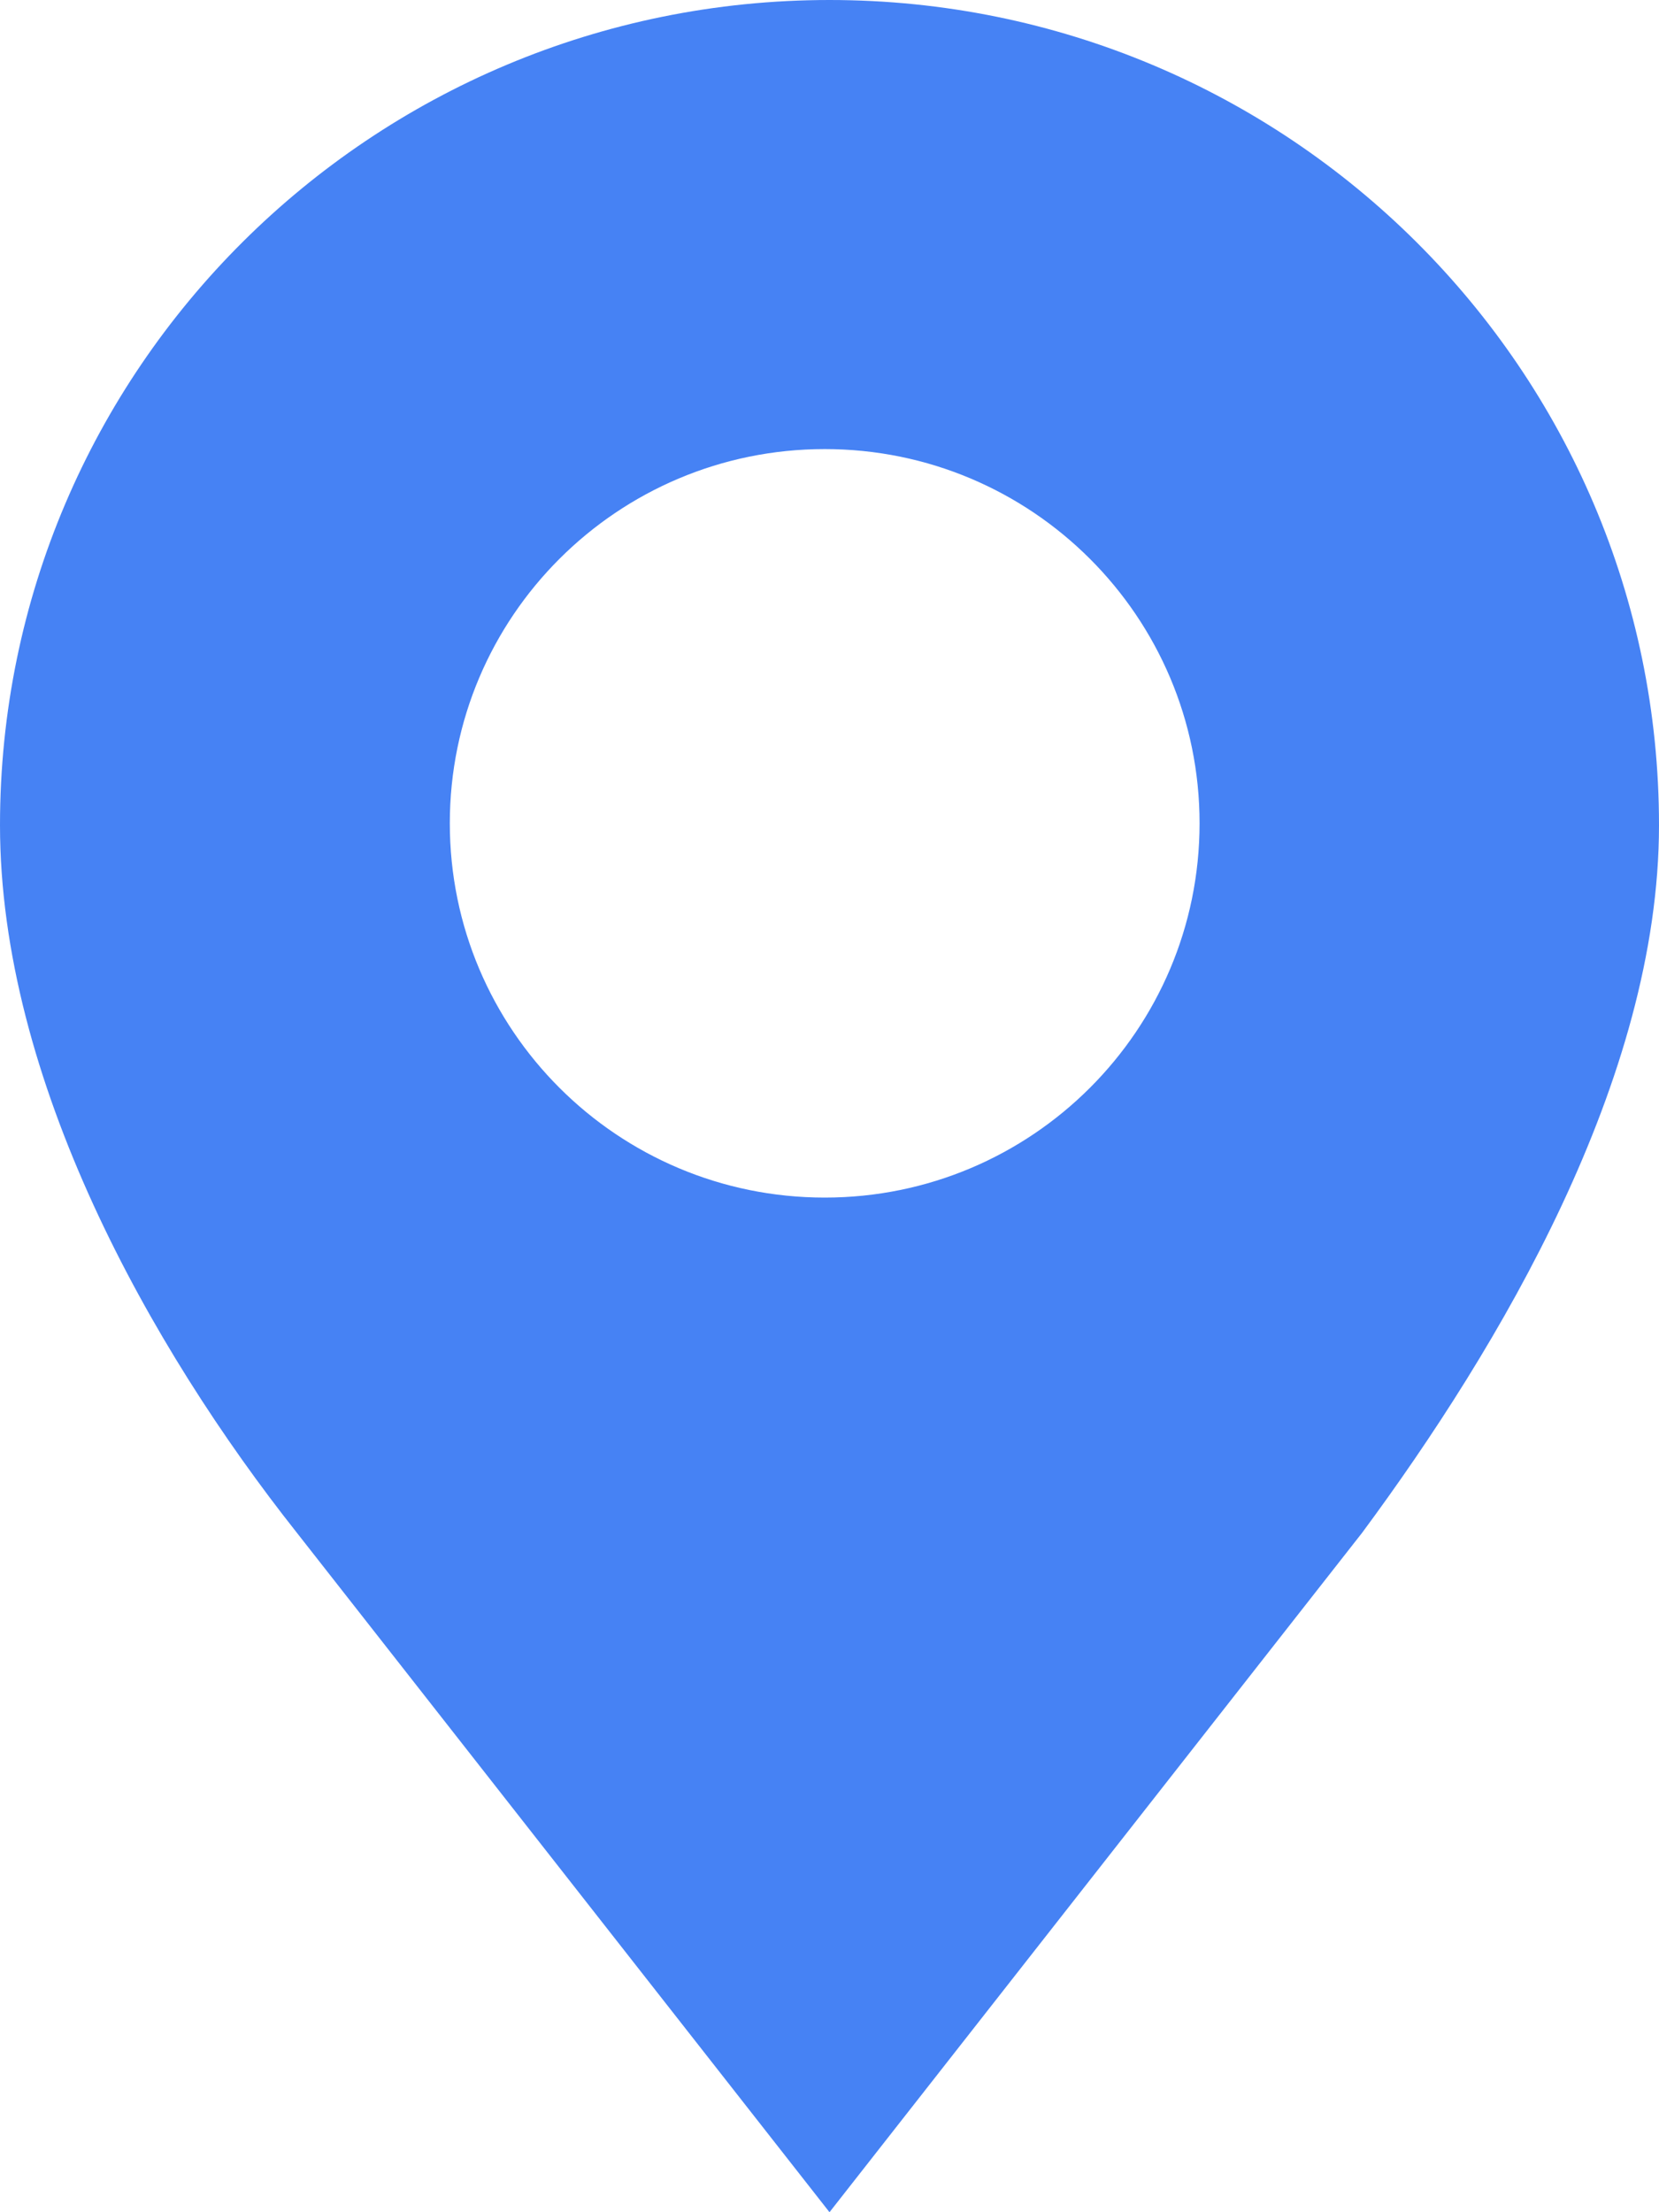 <svg width="15" height="20" viewBox="0 0 15 20" fill="none" xmlns="http://www.w3.org/2000/svg">
<path fill-rule="evenodd" clip-rule="evenodd" d="M7.457 10.827C5.584 10.827 4.067 9.312 4.067 7.443C4.067 5.575 5.584 4.06 7.457 4.06C9.329 4.06 10.846 5.575 10.846 7.443C10.846 9.312 9.329 10.827 7.457 10.827ZM7.5 0C3.358 0 0 3.34 0 7.46C0 9.757 1.356 12.18 2.684 13.857L7.5 20L12.316 13.857C13.557 12.18 15 9.757 15 7.46C15 3.34 11.642 0 7.5 0Z" fill="#4682F4"/>
</svg>
